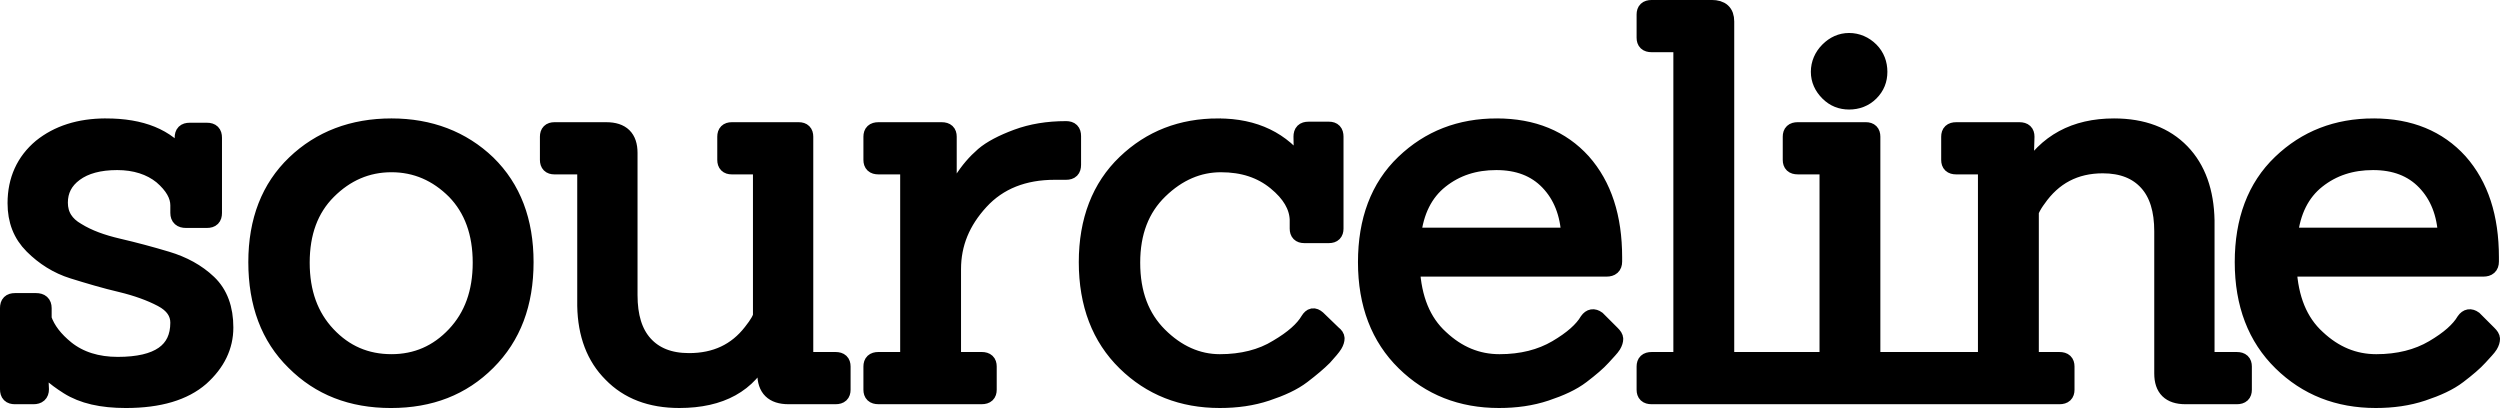 <?xml version="1.0" encoding="UTF-8" standalone="no"?>
<!-- Created with Inkscape (http://www.inkscape.org/) -->

<svg
   width="156.574mm"
   height="25.554mm"
   viewBox="0 0 156.574 25.554"
   version="1.1"
   id="svg1"
   xmlns:inkscape="http://www.inkscape.org/namespaces/inkscape"
   xmlns:sodipodi="http://sodipodi.sourceforge.net/DTD/sodipodi-0.dtd"
   xmlns="http://www.w3.org/2000/svg"
   xmlns:svg="http://www.w3.org/2000/svg">
  <sodipodi:namedview
     id="namedview1"
     pagecolor="#0c0c0c"
     bordercolor="#000000"
     borderopacity="0.25"
     inkscape:showpageshadow="2"
     inkscape:pageopacity="0.0"
     inkscape:pagecheckerboard="true"
     inkscape:deskcolor="#d1d1d1"
     inkscape:document-units="mm" />
  <defs
     id="defs1">
    <rect
       x="90.372"
       y="280.63"
       width="822.311"
       height="244.339"
       id="rect1" />
  </defs>
  <g
     inkscape:label="Layer 1"
     inkscape:groupmode="layer"
     id="layer1"
     transform="translate(-33.564,-104.939)">
    <path
       id="text1"
       style="font-style:normal;font-variant:normal;font-weight:500;font-stretch:normal;font-size:128px;line-height:0;font-family:'My Font';-inkscape-font-specification:'My Font Medium';letter-spacing:0px;white-space:pre;shape-inside:url(#rect1);fill:#000000;stroke:#000000;stroke-width:1;stroke-dasharray:none;stroke-opacity:1"
       d="m 137.004,105.439 c -0.305,0 -0.44,0.136 -0.44,0.407 v 1.456 c 0,0.271 0.135,0.406 0.44,0.406 h 1.862 v 19.778 h -1.862 c -0.305,0 -0.44,0.136 -0.44,0.407 v 1.456 c 0,0.271 0.135,0.406 0.44,0.406 h 6.468 0.958 0.838 7.358 1.728 0.068 8.128 c 0.305,0 0.44,-0.135 0.44,-0.406 v -1.456 c 0,-0.271 -0.135,-0.407 -0.44,-0.407 h -1.795 v -9.313 c 0.169,-0.373 0.339,-0.61 0.44,-0.745 0.982,-1.422 2.337,-2.134 4.064,-2.134 1.219,0 2.134,0.373 2.777,1.084 0.643,0.711 0.948,1.727 0.948,3.048 v 8.907 c 0,0.948 0.474,1.422 1.456,1.422 h 3.217 c 0.305,0 0.44,-0.135 0.44,-0.406 v -1.456 c 0,-0.271 -0.135,-0.407 -0.44,-0.407 h -1.897 v -8.737 c -0.034,-1.795 -0.542,-3.251 -1.558,-4.301 -1.016,-1.05 -2.438,-1.592 -4.233,-1.592 -2.472,0 -4.268,0.982 -5.453,2.946 h -0.101 l 0.068,-2.303 c 0,-0.271 -0.135,-0.406 -0.44,-0.406 h -3.963 c -0.305,0 -0.44,0.135 -0.44,0.406 v 1.456 c 0,0.271 0.135,0.406 0.44,0.406 h 1.862 v 12.124 h -3.522 -0.068 -3.522 v -13.987 c 0,-0.271 -0.135,-0.406 -0.406,-0.406 h -4.267 c -0.305,0 -0.44,0.135 -0.44,0.406 v 1.456 c 0,0.271 0.135,0.406 0.44,0.406 h 1.863 v 12.124 h -2.752 -0.838 -2.752 v -21.2 c 0,-0.576 -0.305,-0.847 -0.915,-0.847 z m 12.37,2.066 c -0.508,0 -0.948,0.203 -1.321,0.576 -0.373,0.373 -0.576,0.847 -0.576,1.355 0,0.508 0.203,0.948 0.576,1.321 0.373,0.373 0.813,0.542 1.321,0.542 0.508,0 0.982,-0.169 1.354,-0.542 0.373,-0.373 0.542,-0.813 0.542,-1.321 0,-0.508 -0.17,-0.982 -0.542,-1.355 -0.373,-0.373 -0.846,-0.576 -1.354,-0.576 z m -109.181,5.351 c -1.659,0 -3.014,0.44 -4.064,1.287 -1.05,0.881 -1.592,2.066 -1.592,3.522 0,1.084 0.339,1.964 1.05,2.675 0.711,0.711 1.558,1.253 2.54,1.558 0.982,0.305 1.998,0.609 3.014,0.846 0.982,0.237 1.829,0.542 2.54,0.915 0.711,0.373 1.05,0.88 1.05,1.49 0,1.761 -1.253,2.642 -3.793,2.642 -1.287,0 -2.371,-0.339 -3.217,-1.016 -0.711,-0.576 -1.185,-1.185 -1.422,-1.862 v -0.677 c 0,-0.305 -0.17,-0.44 -0.474,-0.44 h -1.321 c -0.305,0 -0.44,0.135 -0.44,0.44 v 5.08 c 0,0.305 0.135,0.44 0.44,0.44 h 1.152 c 0.305,0 0.474,-0.135 0.474,-0.44 0,-0.068 -0.034,-0.644 -0.068,-1.761 h 0.068 c 0.237,0.508 0.779,1.016 1.693,1.592 0.914,0.576 2.1,0.846 3.624,0.846 2.1,0 3.658,-0.474 4.708,-1.389 1.016,-0.914 1.524,-1.964 1.524,-3.15 0,-1.185 -0.339,-2.133 -1.05,-2.811 -0.711,-0.677 -1.592,-1.151 -2.608,-1.456 -1.016,-0.305 -2.032,-0.576 -3.048,-0.813 -1.016,-0.237 -1.863,-0.542 -2.574,-0.982 -0.711,-0.406 -1.084,-0.982 -1.084,-1.761 0,-0.745 0.305,-1.355 0.948,-1.829 0.643,-0.474 1.524,-0.711 2.642,-0.711 1.118,0 2.066,0.305 2.777,0.881 0.711,0.61 1.05,1.219 1.05,1.829 v 0.474 c 0,0.305 0.17,0.44 0.474,0.44 h 1.321 c 0.305,0 0.44,-0.135 0.44,-0.44 v -4.708 c 0,-0.305 -0.135,-0.44 -0.44,-0.44 h -1.084 c -0.305,0 -0.44,0.135 -0.44,0.44 0,0.034 0.034,0.44 0.068,1.253 h -0.068 c -0.982,-1.321 -2.574,-1.964 -4.809,-1.964 z m 17.89,0 c -2.438,0 -4.47,0.779 -6.062,2.303 -1.592,1.524 -2.405,3.59 -2.405,6.198 0,2.608 0.779,4.707 2.37,6.265 1.592,1.592 3.59,2.371 6.062,2.371 2.472,0 4.47,-0.779 6.062,-2.371 1.592,-1.592 2.371,-3.658 2.371,-6.265 0,-2.574 -0.779,-4.64 -2.371,-6.198 -1.592,-1.524 -3.624,-2.303 -6.028,-2.303 z m 51.775,0 c -2.303,0 -4.233,0.745 -5.825,2.269 -1.592,1.524 -2.405,3.623 -2.405,6.231 0,2.642 0.813,4.741 2.405,6.299 1.592,1.558 3.556,2.337 5.927,2.337 1.05,0 2.032,-0.135 2.946,-0.44 0.914,-0.305 1.66,-0.643 2.236,-1.084 0.576,-0.44 1.016,-0.813 1.354,-1.151 0.305,-0.339 0.542,-0.61 0.643,-0.779 0.102,-0.169 0.135,-0.305 0.135,-0.406 0,-0.102 -0.068,-0.203 -0.203,-0.305 l -0.982,-0.948 c -0.237,-0.203 -0.407,-0.169 -0.576,0.102 -0.339,0.576 -0.982,1.151 -1.964,1.727 -0.982,0.61 -2.201,0.914 -3.589,0.914 -1.389,0 -2.675,-0.575 -3.793,-1.693 -1.118,-1.118 -1.693,-2.608 -1.693,-4.538 0,-1.897 0.576,-3.387 1.727,-4.504 1.151,-1.118 2.439,-1.66 3.827,-1.66 1.389,0 2.506,0.373 3.42,1.118 0.914,0.745 1.355,1.524 1.389,2.337 v 0.576 c 0,0.271 0.135,0.407 0.406,0.407 h 1.558 c 0.271,0 0.406,-0.136 0.406,-0.407 v -5.757 c 0,-0.305 -0.135,-0.44 -0.406,-0.44 h -1.287 c -0.305,0 -0.44,0.135 -0.44,0.44 l 0.034,1.862 h -0.034 c -1.185,-1.659 -2.912,-2.506 -5.215,-2.506 z m 17.45,0 c -2.303,0 -4.233,0.745 -5.825,2.269 -1.592,1.524 -2.37,3.623 -2.37,6.231 0,2.642 0.813,4.741 2.405,6.299 1.592,1.558 3.556,2.337 5.927,2.337 1.05,0 2.032,-0.135 2.946,-0.44 0.914,-0.305 1.66,-0.643 2.236,-1.084 0.576,-0.44 1.016,-0.813 1.32,-1.151 0.305,-0.339 0.542,-0.576 0.644,-0.745 0.102,-0.169 0.135,-0.305 0.135,-0.407 0,-0.102 -0.068,-0.203 -0.203,-0.338 l -0.915,-0.914 c -0.237,-0.169 -0.44,-0.136 -0.61,0.101 -0.339,0.576 -0.982,1.152 -1.964,1.728 -0.982,0.576 -2.167,0.88 -3.556,0.88 -1.389,0 -2.608,-0.508 -3.691,-1.524 -1.118,-1.016 -1.694,-2.472 -1.795,-4.335 h 12.192 c 0.305,0 0.474,-0.135 0.474,-0.44 v -0.271 c 0,-2.506 -0.643,-4.504 -1.964,-5.994 -1.321,-1.456 -3.116,-2.201 -5.385,-2.201 z m 54.912,0 c -2.303,0 -4.234,0.745 -5.825,2.269 -1.592,1.524 -2.37,3.623 -2.37,6.231 0,2.642 0.813,4.741 2.405,6.299 1.592,1.558 3.556,2.337 5.927,2.337 1.05,0 2.032,-0.135 2.946,-0.44 0.914,-0.305 1.66,-0.643 2.236,-1.084 0.576,-0.44 1.016,-0.813 1.321,-1.151 0.305,-0.339 0.542,-0.576 0.643,-0.745 0.102,-0.169 0.135,-0.305 0.135,-0.407 0,-0.102 -0.068,-0.203 -0.203,-0.338 l -0.915,-0.914 c -0.237,-0.169 -0.44,-0.136 -0.609,0.101 -0.339,0.576 -0.983,1.152 -1.965,1.728 -0.982,0.576 -2.167,0.88 -3.556,0.88 -1.389,0 -2.608,-0.508 -3.691,-1.524 -1.118,-1.016 -1.694,-2.472 -1.795,-4.335 h 12.192 c 0.305,0 0.474,-0.135 0.474,-0.44 v -0.271 c 0,-2.506 -0.643,-4.504 -1.964,-5.994 -1.321,-1.456 -3.116,-2.201 -5.385,-2.201 z m -81.888,0.169 c -1.151,0 -2.168,0.17 -3.082,0.508 -0.914,0.339 -1.625,0.711 -2.1,1.117 -0.508,0.44 -0.949,0.948 -1.355,1.592 -0.406,0.643 -0.643,1.118 -0.711,1.49 h -0.101 v -4.233 c 0,-0.271 -0.135,-0.406 -0.44,-0.406 h -3.963 c -0.305,0 -0.44,0.135 -0.44,0.406 v 1.456 c 0,0.271 0.135,0.406 0.44,0.406 h 1.862 v 12.124 h -1.862 c -0.305,0 -0.44,0.136 -0.44,0.407 v 1.456 c 0,0.271 0.135,0.406 0.44,0.406 h 6.468 c 0.305,0 0.44,-0.135 0.44,-0.406 v -1.456 c 0,-0.271 -0.135,-0.407 -0.44,-0.407 h -1.795 v -5.69 c 0,-1.592 0.576,-2.98 1.727,-4.233 1.151,-1.253 2.71,-1.862 4.64,-1.862 h 0.711 c 0.305,0 0.44,-0.135 0.44,-0.44 v -1.795 c 0,-0.305 -0.135,-0.44 -0.44,-0.44 z m -32.047,0.068 c -0.271,0 -0.406,0.135 -0.406,0.406 v 1.456 c 0,0.271 0.135,0.406 0.406,0.406 h 1.931 v 8.738 c 0.034,1.795 0.576,3.217 1.626,4.267 1.05,1.084 2.472,1.626 4.267,1.626 2.608,0 4.369,-0.982 5.283,-2.912 h 0.102 v 1.253 c 0,0.948 0.474,1.422 1.456,1.422 h 2.946 c 0.305,0 0.44,-0.135 0.44,-0.406 v -1.456 c 0,-0.271 -0.135,-0.407 -0.44,-0.407 h -1.897 v -13.987 c 0,-0.271 -0.135,-0.406 -0.406,-0.406 h -4.2 c -0.271,0 -0.406,0.135 -0.406,0.406 v 1.456 c 0,0.271 0.135,0.406 0.406,0.406 h 1.829 v 9.314 c 0,0.169 -0.203,0.542 -0.609,1.05 -0.948,1.219 -2.235,1.829 -3.895,1.829 -1.219,0 -2.134,-0.372 -2.777,-1.084 -0.643,-0.711 -0.948,-1.727 -0.948,-3.048 v -8.907 c 0,-0.948 -0.474,-1.422 -1.456,-1.422 z m 58.989,1.998 c 1.355,0 2.438,0.406 3.251,1.253 0.813,0.847 1.253,1.964 1.321,3.353 h -9.788 c 0.169,-1.524 0.745,-2.676 1.728,-3.455 0.982,-0.779 2.133,-1.151 3.488,-1.151 z m 54.911,0 c 1.355,0 2.438,0.406 3.251,1.253 0.813,0.847 1.253,1.964 1.321,3.353 h -9.788 c 0.169,-1.524 0.745,-2.676 1.728,-3.455 0.982,-0.779 2.134,-1.151 3.488,-1.151 z m -124.103,0.135 c 1.524,0 2.845,0.576 3.963,1.693 1.084,1.118 1.625,2.608 1.625,4.471 0,1.863 -0.541,3.353 -1.625,4.504 -1.084,1.151 -2.405,1.727 -3.963,1.727 -1.592,0 -2.912,-0.576 -3.996,-1.727 -1.084,-1.151 -1.626,-2.641 -1.626,-4.504 0,-1.863 0.542,-3.353 1.659,-4.471 1.118,-1.118 2.439,-1.693 3.963,-1.693 z"
       inkscape:export-filename="logo.svg"
       inkscape:export-xdpi="96"
       inkscape:export-ydpi="96" />
  </g>
</svg>
